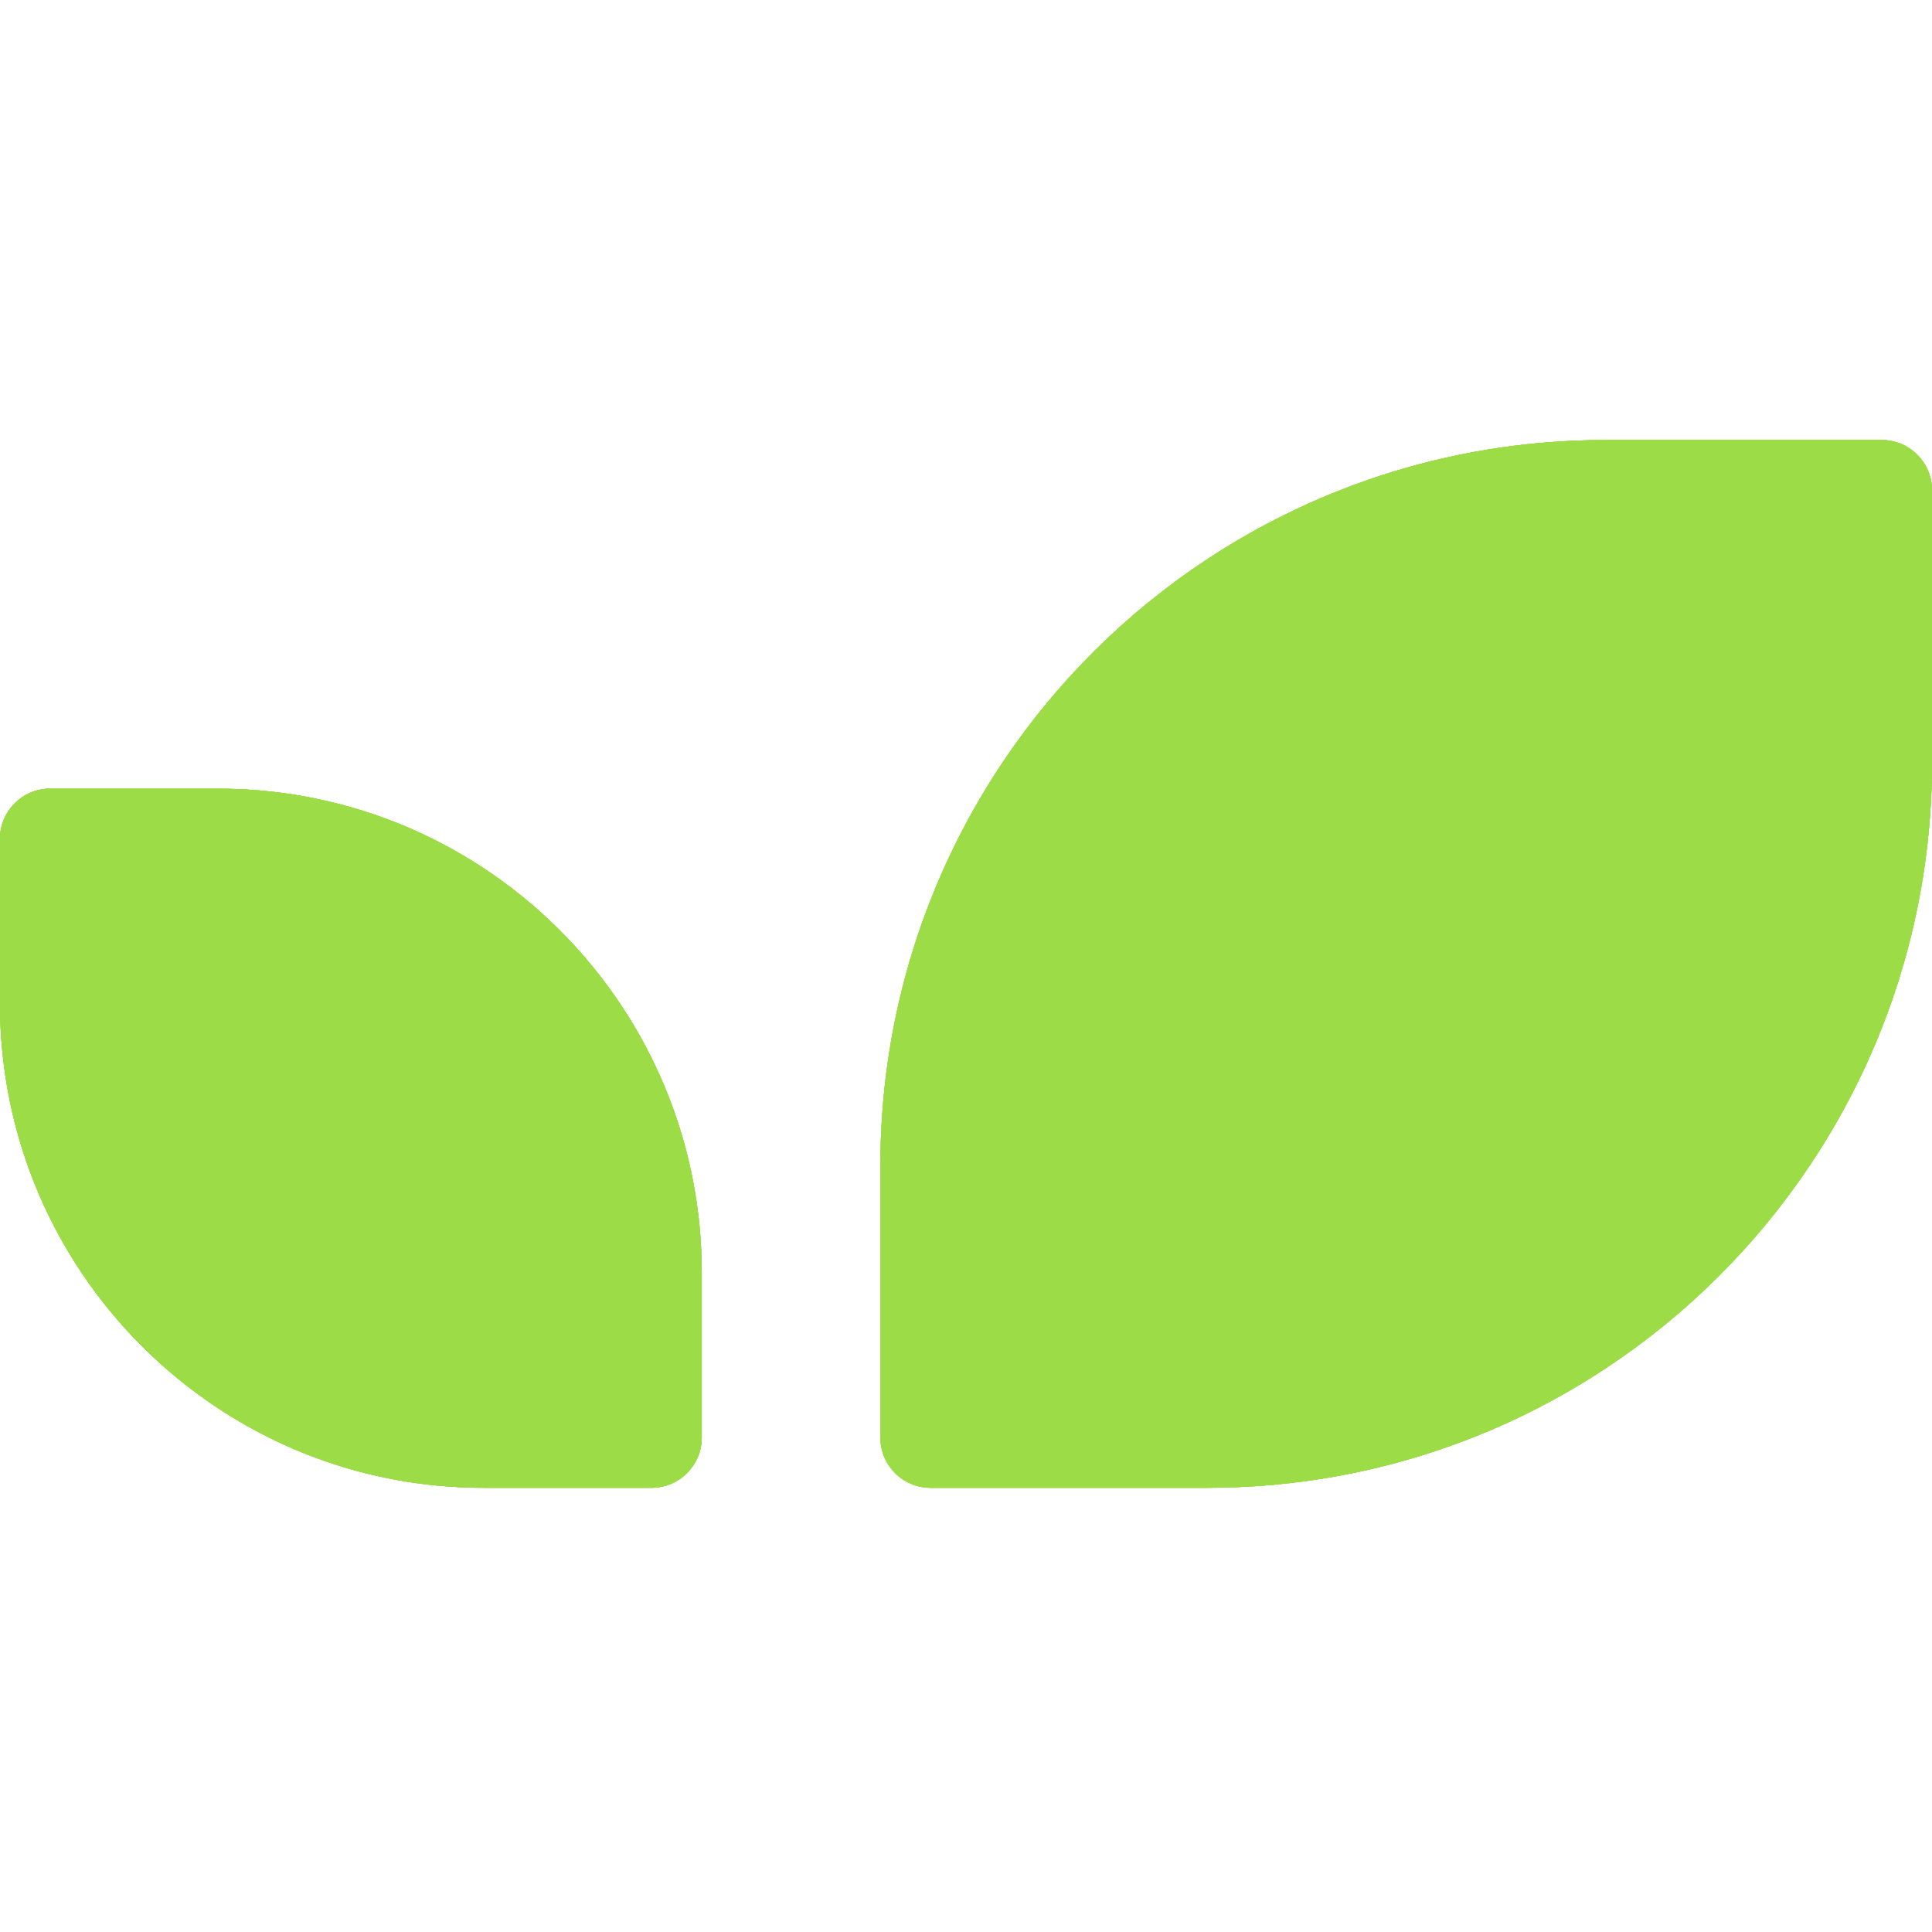 <svg width="180" height="180" viewBox="0 0 180 180" fill="none" xmlns="http://www.w3.org/2000/svg">
<path opacity="0.42" d="M172.997 41H149.577C142.072 41 134.856 42.224 128.107 44.487C122.525 46.361 117.27 48.94 112.444 52.122C104.923 57.083 98.45 63.51 93.438 70.998C86.232 81.754 82.026 94.687 82.026 108.609V133.934C82.026 136.519 84.118 138.612 86.7 138.612H112.45C126.167 138.612 138.926 134.527 149.577 127.496C157.104 122.53 163.576 116.103 168.594 108.609C175.8 97.853 180 84.919 180 70.998V45.678C180 43.093 177.908 41 175.326 41H172.997Z" fill="#9BDB46"/>
<path opacity="0.42" d="M172.997 41H149.577C142.072 41 134.856 42.224 128.107 44.487C122.525 46.361 117.27 48.94 112.444 52.122C104.923 57.083 98.45 63.51 93.438 70.998C86.232 81.754 82.026 94.687 82.026 108.609V133.934C82.026 136.519 84.118 138.612 86.7 138.612H112.45C126.167 138.612 138.926 134.527 149.577 127.496C157.104 122.53 163.576 116.103 168.594 108.609C175.8 97.853 180 84.919 180 70.998V45.678C180 43.093 177.908 41 175.326 41H172.997Z" fill="#9BDB46"/>
<path opacity="0.42" d="M172.997 41H149.577C142.072 41 134.856 42.224 128.107 44.487C122.525 46.361 117.27 48.94 112.444 52.122C104.923 57.083 98.45 63.51 93.438 70.998C86.232 81.754 82.026 94.687 82.026 108.609V133.934C82.026 136.519 84.118 138.612 86.7 138.612H112.45C126.167 138.612 138.926 134.527 149.577 127.496C157.104 122.53 163.576 116.103 168.594 108.609C175.8 97.853 180 84.919 180 70.998V45.678C180 43.093 177.908 41 175.326 41H172.997Z" fill="#9BDB46"/>
<path opacity="0.42" d="M172.997 41H149.577C142.072 41 134.856 42.224 128.107 44.487C122.525 46.361 117.27 48.94 112.444 52.122C104.923 57.083 98.45 63.51 93.438 70.998C86.232 81.754 82.026 94.687 82.026 108.609V133.934C82.026 136.519 84.118 138.612 86.7 138.612H112.45C126.167 138.612 138.926 134.527 149.577 127.496C157.104 122.53 163.576 116.103 168.594 108.609C175.8 97.853 180 84.919 180 70.998V45.678C180 43.093 177.908 41 175.326 41H172.997Z" fill="#9BDB46"/>
<path opacity="0.42" d="M172.997 41H149.577C142.072 41 134.856 42.224 128.107 44.487C122.525 46.361 117.27 48.94 112.444 52.122C104.923 57.083 98.45 63.51 93.438 70.998C86.232 81.754 82.026 94.687 82.026 108.609V133.934C82.026 136.519 84.118 138.612 86.7 138.612H112.45C126.167 138.612 138.926 134.527 149.577 127.496C157.104 122.53 163.576 116.103 168.594 108.609C175.8 97.853 180 84.919 180 70.998V45.678C180 43.093 177.908 41 175.326 41H172.997Z" fill="#9BDB46"/>
<path opacity="0.42" d="M172.997 41H149.577C142.072 41 134.856 42.224 128.107 44.487C122.525 46.361 117.27 48.94 112.444 52.122C104.923 57.083 98.45 63.51 93.438 70.998C86.232 81.754 82.026 94.687 82.026 108.609V133.934C82.026 136.519 84.118 138.612 86.7 138.612H112.45C126.167 138.612 138.926 134.527 149.577 127.496C157.104 122.53 163.576 116.103 168.594 108.609C175.8 97.853 180 84.919 180 70.998V45.678C180 43.093 177.908 41 175.326 41H172.997Z" fill="#9BDB46"/>
<path opacity="0.42" d="M172.997 41H149.577C142.072 41 134.856 42.224 128.107 44.487C122.525 46.361 117.27 48.94 112.444 52.122C104.923 57.083 98.45 63.51 93.438 70.998C86.232 81.754 82.026 94.687 82.026 108.609V133.934C82.026 136.519 84.118 138.612 86.7 138.612H112.45C126.167 138.612 138.926 134.527 149.577 127.496C157.104 122.53 163.576 116.103 168.594 108.609C175.8 97.853 180 84.919 180 70.998V45.678C180 43.093 177.908 41 175.326 41H172.997Z" fill="#9BDB46"/>
<path opacity="0.42" d="M172.997 41H149.577C142.072 41 134.856 42.224 128.107 44.487C122.525 46.361 117.27 48.94 112.444 52.122C104.923 57.083 98.45 63.51 93.438 70.998C86.232 81.754 82.026 94.687 82.026 108.609V133.934C82.026 136.519 84.118 138.612 86.7 138.612H112.45C126.167 138.612 138.926 134.527 149.577 127.496C157.104 122.53 163.576 116.103 168.594 108.609C175.8 97.853 180 84.919 180 70.998V45.678C180 43.093 177.908 41 175.326 41H172.997Z" fill="#9BDB46"/>
<path opacity="0.42" d="M172.997 41H149.577C142.072 41 134.856 42.224 128.107 44.487C122.525 46.361 117.27 48.94 112.444 52.122C104.923 57.083 98.45 63.51 93.438 70.998C86.232 81.754 82.026 94.687 82.026 108.609V133.934C82.026 136.519 84.118 138.612 86.7 138.612H112.45C126.167 138.612 138.926 134.527 149.577 127.496C157.104 122.53 163.576 116.103 168.594 108.609C175.8 97.853 180 84.919 180 70.998V45.678C180 43.093 177.908 41 175.326 41H172.997Z" fill="#9BDB46"/>
<path opacity="0.42" d="M172.997 41H149.577C142.072 41 134.856 42.224 128.107 44.487C122.525 46.361 117.27 48.94 112.444 52.122C104.923 57.083 98.45 63.51 93.438 70.998C86.232 81.754 82.026 94.687 82.026 108.609V133.934C82.026 136.519 84.118 138.612 86.7 138.612H112.45C126.167 138.612 138.926 134.527 149.577 127.496C157.104 122.53 163.576 116.103 168.594 108.609C175.8 97.853 180 84.919 180 70.998V45.678C180 43.093 177.908 41 175.326 41H172.997Z" fill="#9BDB46"/>
<path opacity="0.42" d="M172.997 41H149.577C142.072 41 134.856 42.224 128.107 44.487C122.525 46.361 117.27 48.94 112.444 52.122C104.923 57.083 98.45 63.51 93.438 70.998C86.232 81.754 82.026 94.687 82.026 108.609V133.934C82.026 136.519 84.118 138.612 86.7 138.612H112.45C126.167 138.612 138.926 134.527 149.577 127.496C157.104 122.53 163.576 116.103 168.594 108.609C175.8 97.853 180 84.919 180 70.998V45.678C180 43.093 177.908 41 175.326 41H172.997Z" fill="#9BDB46"/>
<path opacity="0.42" d="M172.997 41H149.577C142.072 41 134.856 42.224 128.107 44.487C122.525 46.361 117.27 48.94 112.444 52.122C104.923 57.083 98.45 63.51 93.438 70.998C86.232 81.754 82.026 94.687 82.026 108.609V133.934C82.026 136.519 84.118 138.612 86.7 138.612H112.45C126.167 138.612 138.926 134.527 149.577 127.496C157.104 122.53 163.576 116.103 168.594 108.609C175.8 97.853 180 84.919 180 70.998V45.678C180 43.093 177.908 41 175.326 41H172.997Z" fill="#9BDB46"/>
<path opacity="0.42" d="M4.668 73.481H20.297C25.304 73.481 30.119 74.299 34.624 75.806C38.35 77.053 41.852 78.774 45.077 80.901C50.095 84.214 54.413 88.502 57.763 93.496C62.572 100.674 65.38 109.302 65.38 118.591V133.934C65.38 136.519 63.288 138.612 60.706 138.612H45.077C35.926 138.612 27.413 135.887 20.303 131.192C15.285 127.879 10.96 123.59 7.611 118.591C2.802 111.413 0 102.785 0 93.496V78.153C0 75.569 2.092 73.475 4.674 73.475L4.668 73.481Z" fill="#9BDB46"/>
<path opacity="0.42" d="M4.668 73.481H20.297C25.304 73.481 30.119 74.299 34.624 75.806C38.35 77.053 41.852 78.774 45.077 80.901C50.095 84.214 54.413 88.502 57.763 93.496C62.572 100.674 65.38 109.302 65.38 118.591V133.934C65.38 136.519 63.288 138.612 60.706 138.612H45.077C35.926 138.612 27.413 135.887 20.303 131.192C15.285 127.879 10.96 123.59 7.611 118.591C2.802 111.413 0 102.785 0 93.496V78.153C0 75.569 2.092 73.475 4.674 73.475L4.668 73.481Z" fill="#9BDB46"/>
<path opacity="0.42" d="M4.668 73.481H20.297C25.304 73.481 30.119 74.299 34.624 75.806C38.35 77.053 41.852 78.774 45.077 80.901C50.095 84.214 54.413 88.502 57.763 93.496C62.572 100.674 65.38 109.302 65.38 118.591V133.934C65.38 136.519 63.288 138.612 60.706 138.612H45.077C35.926 138.612 27.413 135.887 20.303 131.192C15.285 127.879 10.96 123.59 7.611 118.591C2.802 111.413 0 102.785 0 93.496V78.153C0 75.569 2.092 73.475 4.674 73.475L4.668 73.481Z" fill="#9BDB46"/>
<path opacity="0.42" d="M4.668 73.481H20.297C25.304 73.481 30.119 74.299 34.624 75.806C38.35 77.053 41.852 78.774 45.077 80.901C50.095 84.214 54.413 88.502 57.763 93.496C62.572 100.674 65.38 109.302 65.38 118.591V133.934C65.38 136.519 63.288 138.612 60.706 138.612H45.077C35.926 138.612 27.413 135.887 20.303 131.192C15.285 127.879 10.96 123.59 7.611 118.591C2.802 111.413 0 102.785 0 93.496V78.153C0 75.569 2.092 73.475 4.674 73.475L4.668 73.481Z" fill="#9BDB46"/>
<path opacity="0.42" d="M4.668 73.481H20.297C25.304 73.481 30.119 74.299 34.624 75.806C38.35 77.053 41.852 78.774 45.077 80.901C50.095 84.214 54.413 88.502 57.763 93.496C62.572 100.674 65.38 109.302 65.38 118.591V133.934C65.38 136.519 63.288 138.612 60.706 138.612H45.077C35.926 138.612 27.413 135.887 20.303 131.192C15.285 127.879 10.96 123.59 7.611 118.591C2.802 111.413 0 102.785 0 93.496V78.153C0 75.569 2.092 73.475 4.674 73.475L4.668 73.481Z" fill="#9BDB46"/>
<path opacity="0.42" d="M4.668 73.481H20.297C25.304 73.481 30.119 74.299 34.624 75.806C38.35 77.053 41.852 78.774 45.077 80.901C50.095 84.214 54.413 88.502 57.763 93.496C62.572 100.674 65.38 109.302 65.38 118.591V133.934C65.38 136.519 63.288 138.612 60.706 138.612H45.077C35.926 138.612 27.413 135.887 20.303 131.192C15.285 127.879 10.96 123.59 7.611 118.591C2.802 111.413 0 102.785 0 93.496V78.153C0 75.569 2.092 73.475 4.674 73.475L4.668 73.481Z" fill="#9BDB46"/>
<path opacity="0.42" d="M4.668 73.481H20.297C25.304 73.481 30.119 74.299 34.624 75.806C38.35 77.053 41.852 78.774 45.077 80.901C50.095 84.214 54.413 88.502 57.763 93.496C62.572 100.674 65.38 109.302 65.38 118.591V133.934C65.38 136.519 63.288 138.612 60.706 138.612H45.077C35.926 138.612 27.413 135.887 20.303 131.192C15.285 127.879 10.96 123.59 7.611 118.591C2.802 111.413 0 102.785 0 93.496V78.153C0 75.569 2.092 73.475 4.674 73.475L4.668 73.481Z" fill="#9BDB46"/>
<path opacity="0.42" d="M4.668 73.481H20.297C25.304 73.481 30.119 74.299 34.624 75.806C38.35 77.053 41.852 78.774 45.077 80.901C50.095 84.214 54.413 88.502 57.763 93.496C62.572 100.674 65.38 109.302 65.38 118.591V133.934C65.38 136.519 63.288 138.612 60.706 138.612H45.077C35.926 138.612 27.413 135.887 20.303 131.192C15.285 127.879 10.96 123.59 7.611 118.591C2.802 111.413 0 102.785 0 93.496V78.153C0 75.569 2.092 73.475 4.674 73.475L4.668 73.481Z" fill="#9BDB46"/>
<path opacity="0.42" d="M4.668 73.481H20.297C25.304 73.481 30.119 74.299 34.624 75.806C38.35 77.053 41.852 78.774 45.077 80.901C50.095 84.214 54.413 88.502 57.763 93.496C62.572 100.674 65.38 109.302 65.38 118.591V133.934C65.38 136.519 63.288 138.612 60.706 138.612H45.077C35.926 138.612 27.413 135.887 20.303 131.192C15.285 127.879 10.96 123.59 7.611 118.591C2.802 111.413 0 102.785 0 93.496V78.153C0 75.569 2.092 73.475 4.674 73.475L4.668 73.481Z" fill="#9BDB46"/>
<path opacity="0.42" d="M4.668 73.481H20.297C25.304 73.481 30.119 74.299 34.624 75.806C38.35 77.053 41.852 78.774 45.077 80.901C50.095 84.214 54.413 88.502 57.763 93.496C62.572 100.674 65.38 109.302 65.38 118.591V133.934C65.38 136.519 63.288 138.612 60.706 138.612H45.077C35.926 138.612 27.413 135.887 20.303 131.192C15.285 127.879 10.96 123.59 7.611 118.591C2.802 111.413 0 102.785 0 93.496V78.153C0 75.569 2.092 73.475 4.674 73.475L4.668 73.481Z" fill="#9BDB46"/>
<path opacity="0.42" d="M4.668 73.481H20.297C25.304 73.481 30.119 74.299 34.624 75.806C38.35 77.053 41.852 78.774 45.077 80.901C50.095 84.214 54.413 88.502 57.763 93.496C62.572 100.674 65.38 109.302 65.38 118.591V133.934C65.38 136.519 63.288 138.612 60.706 138.612H45.077C35.926 138.612 27.413 135.887 20.303 131.192C15.285 127.879 10.96 123.59 7.611 118.591C2.802 111.413 0 102.785 0 93.496V78.153C0 75.569 2.092 73.475 4.674 73.475L4.668 73.481Z" fill="#9BDB46"/>
<path opacity="0.42" d="M4.668 73.481H20.297C25.304 73.481 30.119 74.299 34.624 75.806C38.35 77.053 41.852 78.774 45.077 80.901C50.095 84.214 54.413 88.502 57.763 93.496C62.572 100.674 65.38 109.302 65.38 118.591V133.934C65.38 136.519 63.288 138.612 60.706 138.612H45.077C35.926 138.612 27.413 135.887 20.303 131.192C15.285 127.879 10.96 123.59 7.611 118.591C2.802 111.413 0 102.785 0 93.496V78.153C0 75.569 2.092 73.475 4.674 73.475L4.668 73.481Z" fill="#9BDB46"/>
</svg>

